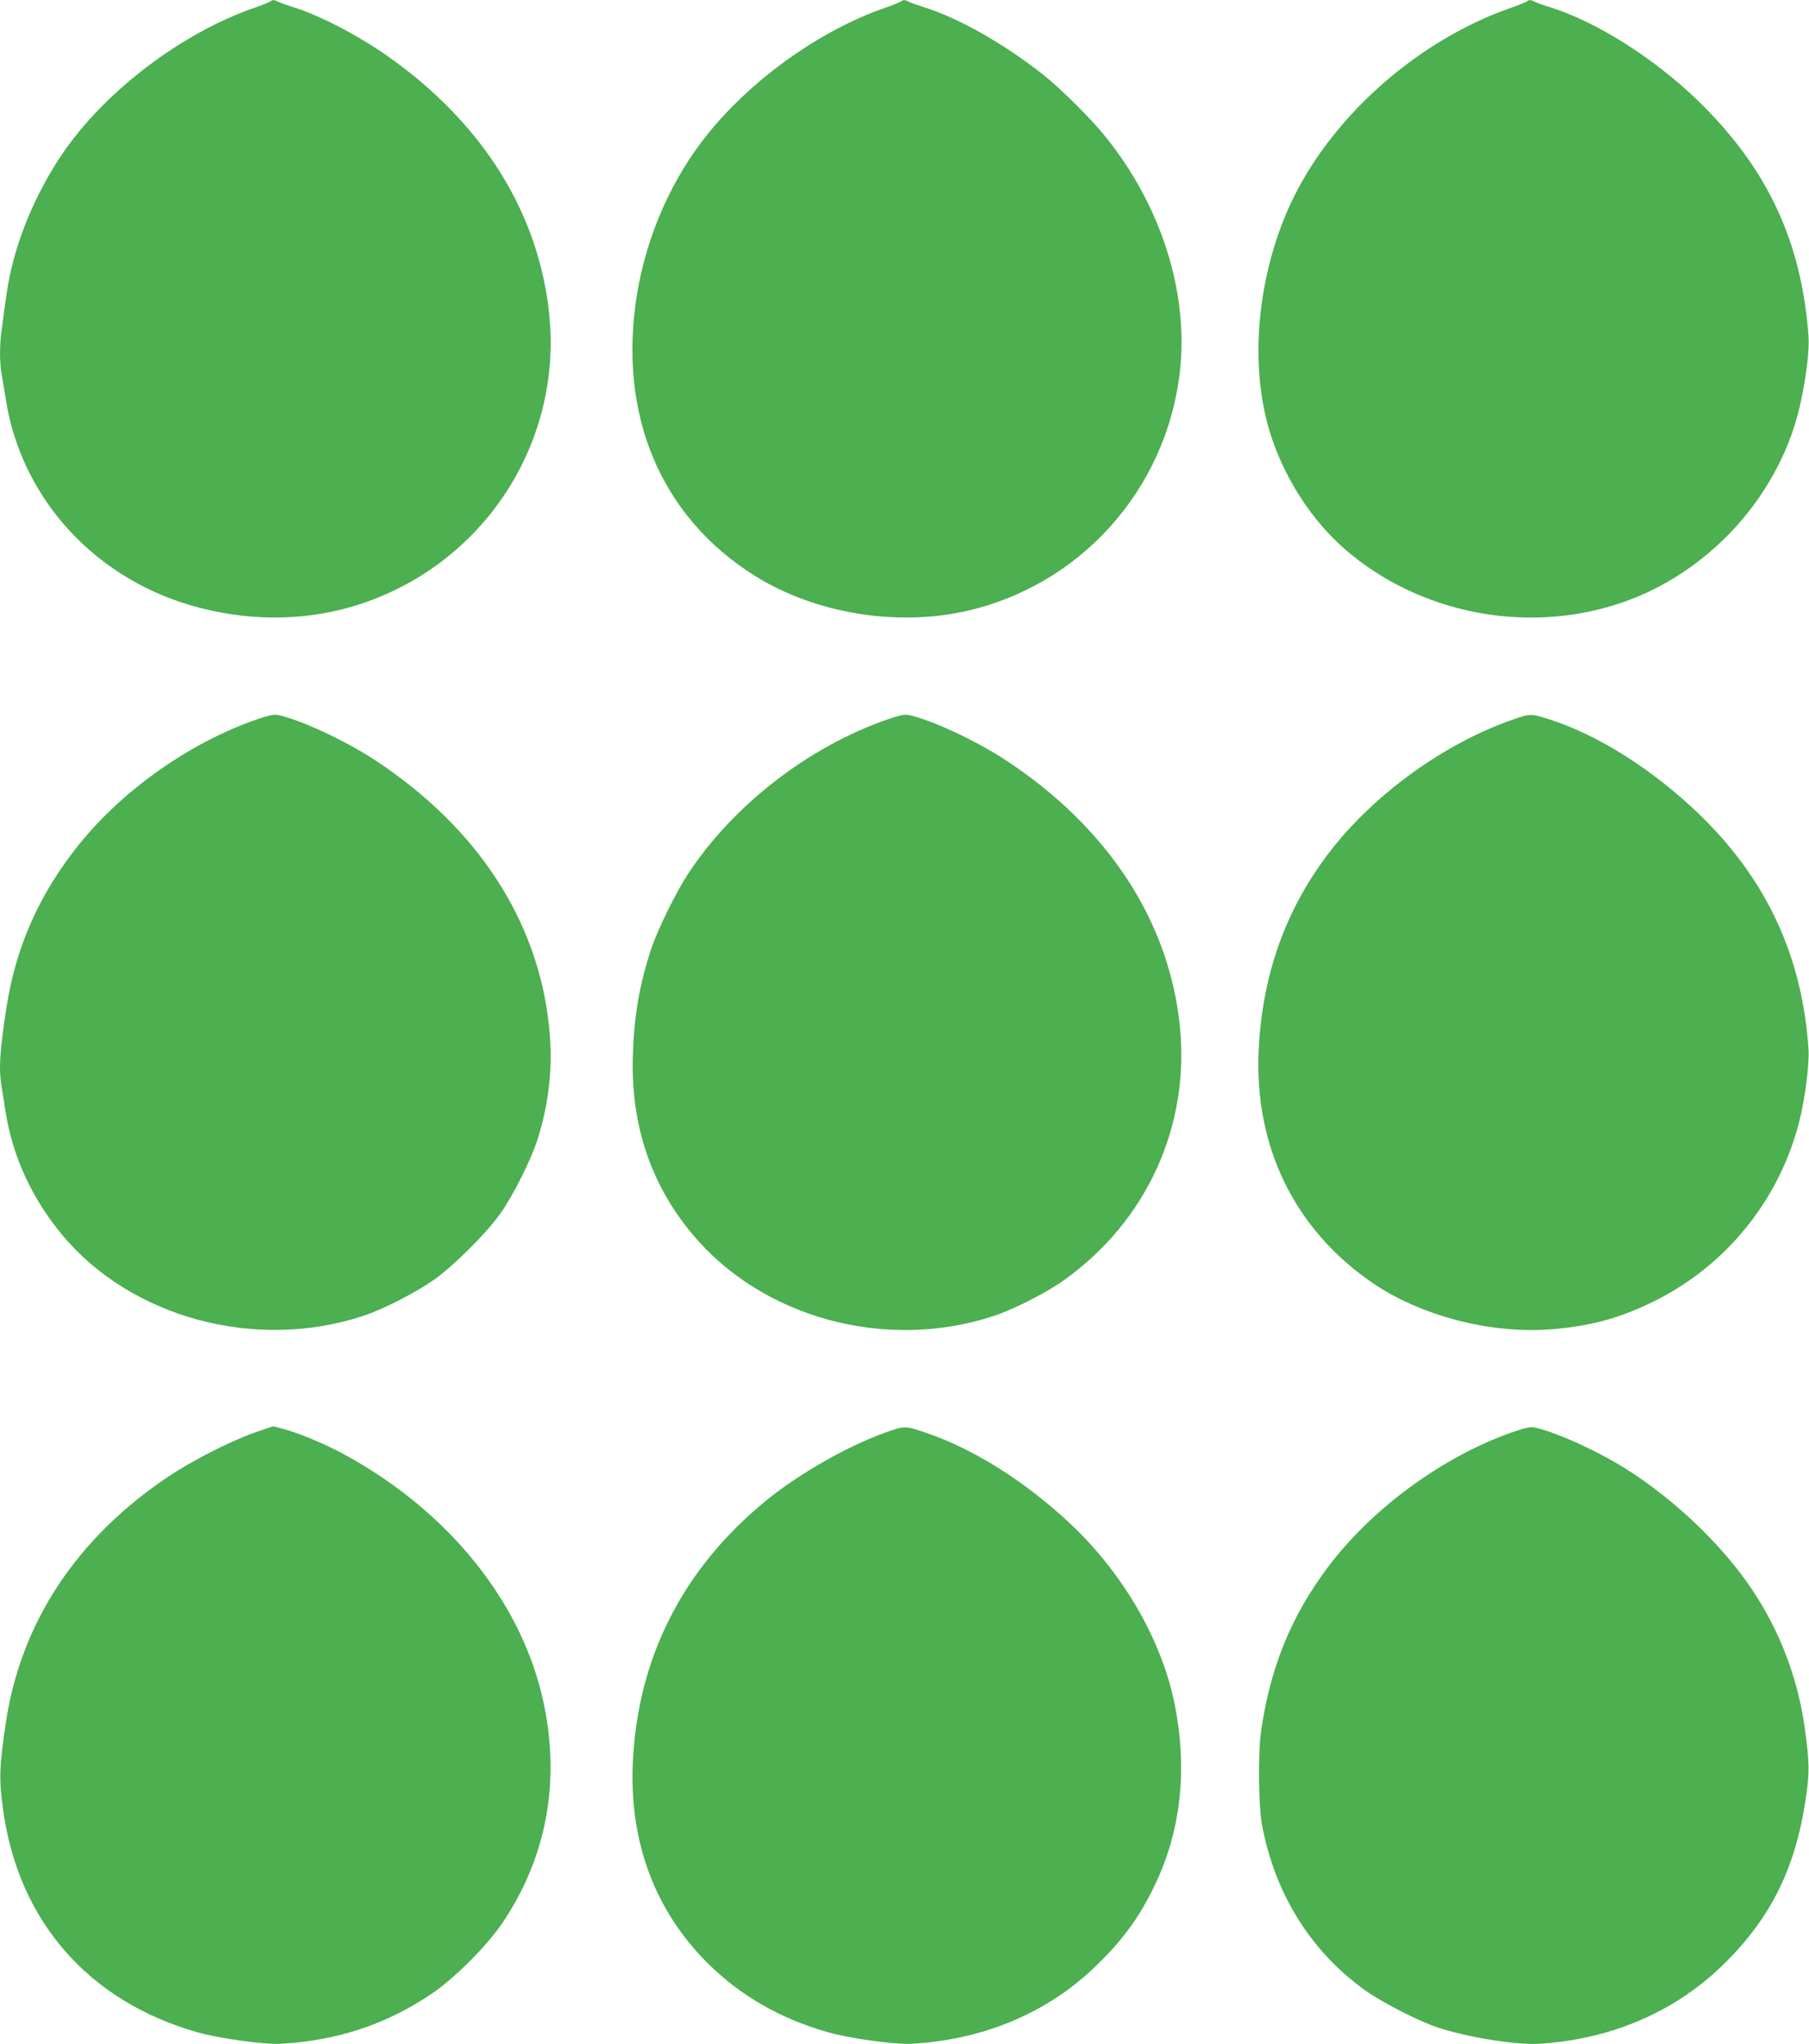 <?xml version="1.0" standalone="no"?>
<!DOCTYPE svg PUBLIC "-//W3C//DTD SVG 20010904//EN"
 "http://www.w3.org/TR/2001/REC-SVG-20010904/DTD/svg10.dtd">
<svg version="1.0" xmlns="http://www.w3.org/2000/svg"
 width="1133pt" height="1280pt" viewBox="0 0 1133 1280"
 preserveAspectRatio="xMidYMid meet">
<g transform="translate(0,1280) scale(0.1,-0.1)"
fill="#4caf50" stroke="none">
<path d="M1695 12792 c-6 -5 -53 -24 -105 -42 -399 -139 -821 -438 -1100 -780
-183 -223 -336 -527 -409 -813 -26 -100 -36 -158 -71 -425 -13 -93 -13 -204 0
-273 5 -30 17 -101 26 -158 98 -630 571 -1140 1212 -1306 352 -92 711 -81
1036 32 756 262 1233 1002 1157 1793 -62 640 -414 1206 -1011 1627 -185 130
-426 256 -590 307 -47 15 -93 31 -102 37 -22 11 -31 11 -43 1z"/>
<path d="M5645 12792 c-6 -5 -53 -24 -105 -42 -399 -139 -821 -438 -1100 -780
-229 -280 -389 -640 -450 -1010 -123 -753 146 -1396 740 -1767 371 -231 873
-316 1308 -222 725 157 1269 763 1352 1504 55 494 -117 1037 -467 1470 -88
110 -278 299 -388 386 -239 190 -530 356 -745 423 -47 15 -93 31 -102 37 -22
11 -31 11 -43 1z"/>
<path d="M9565 12792 c-6 -5 -53 -24 -105 -42 -566 -198 -1092 -655 -1353
-1176 -205 -411 -277 -927 -187 -1351 68 -324 256 -645 501 -860 463 -403
1135 -537 1723 -341 563 187 1012 686 1134 1259 36 168 55 328 49 414 -44 597
-259 1054 -694 1476 -271 262 -625 487 -913 580 -52 16 -103 34 -112 40 -22
11 -31 11 -43 1z"/>
<path d="M1610 8296 c-419 -145 -837 -439 -1113 -781 -248 -307 -397 -640
-456 -1020 -43 -281 -50 -383 -31 -499 5 -33 17 -104 25 -158 44 -280 166
-544 356 -772 433 -518 1210 -727 1882 -506 126 41 332 147 447 228 121 86
326 290 413 412 82 116 195 341 235 470 73 232 96 461 71 701 -68 664 -449
1248 -1091 1670 -189 124 -478 258 -613 283 -20 4 -62 -6 -125 -28z"/>
<path d="M5560 8296 c-497 -172 -970 -539 -1253 -971 -73 -112 -186 -341 -226
-460 -74 -220 -109 -417 -117 -665 -16 -434 109 -813 372 -1127 437 -525 1212
-736 1887 -513 126 41 333 147 442 225 517 370 787 961 725 1586 -66 660 -450
1248 -1092 1670 -189 124 -478 258 -613 283 -20 4 -62 -6 -125 -28z"/>
<path d="M9480 8296 c-428 -147 -870 -465 -1149 -826 -278 -359 -426 -774
-448 -1249 -27 -599 223 -1113 703 -1447 308 -214 757 -331 1146 -296 244 22
420 71 633 177 450 224 781 636 904 1123 36 141 64 359 58 452 -39 584 -264
1067 -688 1475 -282 271 -619 486 -915 584 -133 44 -138 44 -244 7z"/>
<path d="M1595 3830 c-155 -55 -388 -174 -537 -273 -578 -386 -929 -918 -1022
-1547 -41 -282 -43 -351 -16 -545 96 -694 534 -1195 1213 -1389 134 -39 424
-79 527 -73 350 20 652 119 936 308 146 97 351 302 451 449 274 407 363 875
259 1372 -131 626 -588 1198 -1242 1557 -118 65 -276 132 -383 162 -36 10 -68
19 -71 18 -3 0 -54 -18 -115 -39z"/>
<path d="M5545 3830 c-234 -83 -539 -257 -741 -421 -528 -429 -813 -991 -841
-1655 -20 -491 140 -918 467 -1244 207 -206 455 -349 753 -434 134 -39 424
-79 527 -73 446 25 844 191 1143 477 167 159 271 298 365 486 175 349 222 733
141 1153 -77 399 -317 819 -646 1131 -285 271 -619 481 -923 582 -122 41 -124
41 -245 -2z"/>
<path d="M9465 3830 c-436 -155 -875 -478 -1149 -844 -230 -307 -359 -624
-417 -1021 -20 -133 -17 -466 4 -585 79 -433 304 -797 648 -1043 107 -76 335
-193 454 -232 189 -62 493 -111 634 -102 446 27 843 196 1144 486 304 293 462
608 527 1051 24 159 23 223 -5 430 -40 294 -139 570 -296 822 -182 295 -500
606 -829 813 -182 114 -447 233 -575 258 -21 4 -63 -6 -140 -33z"/>
</g>
</svg>
